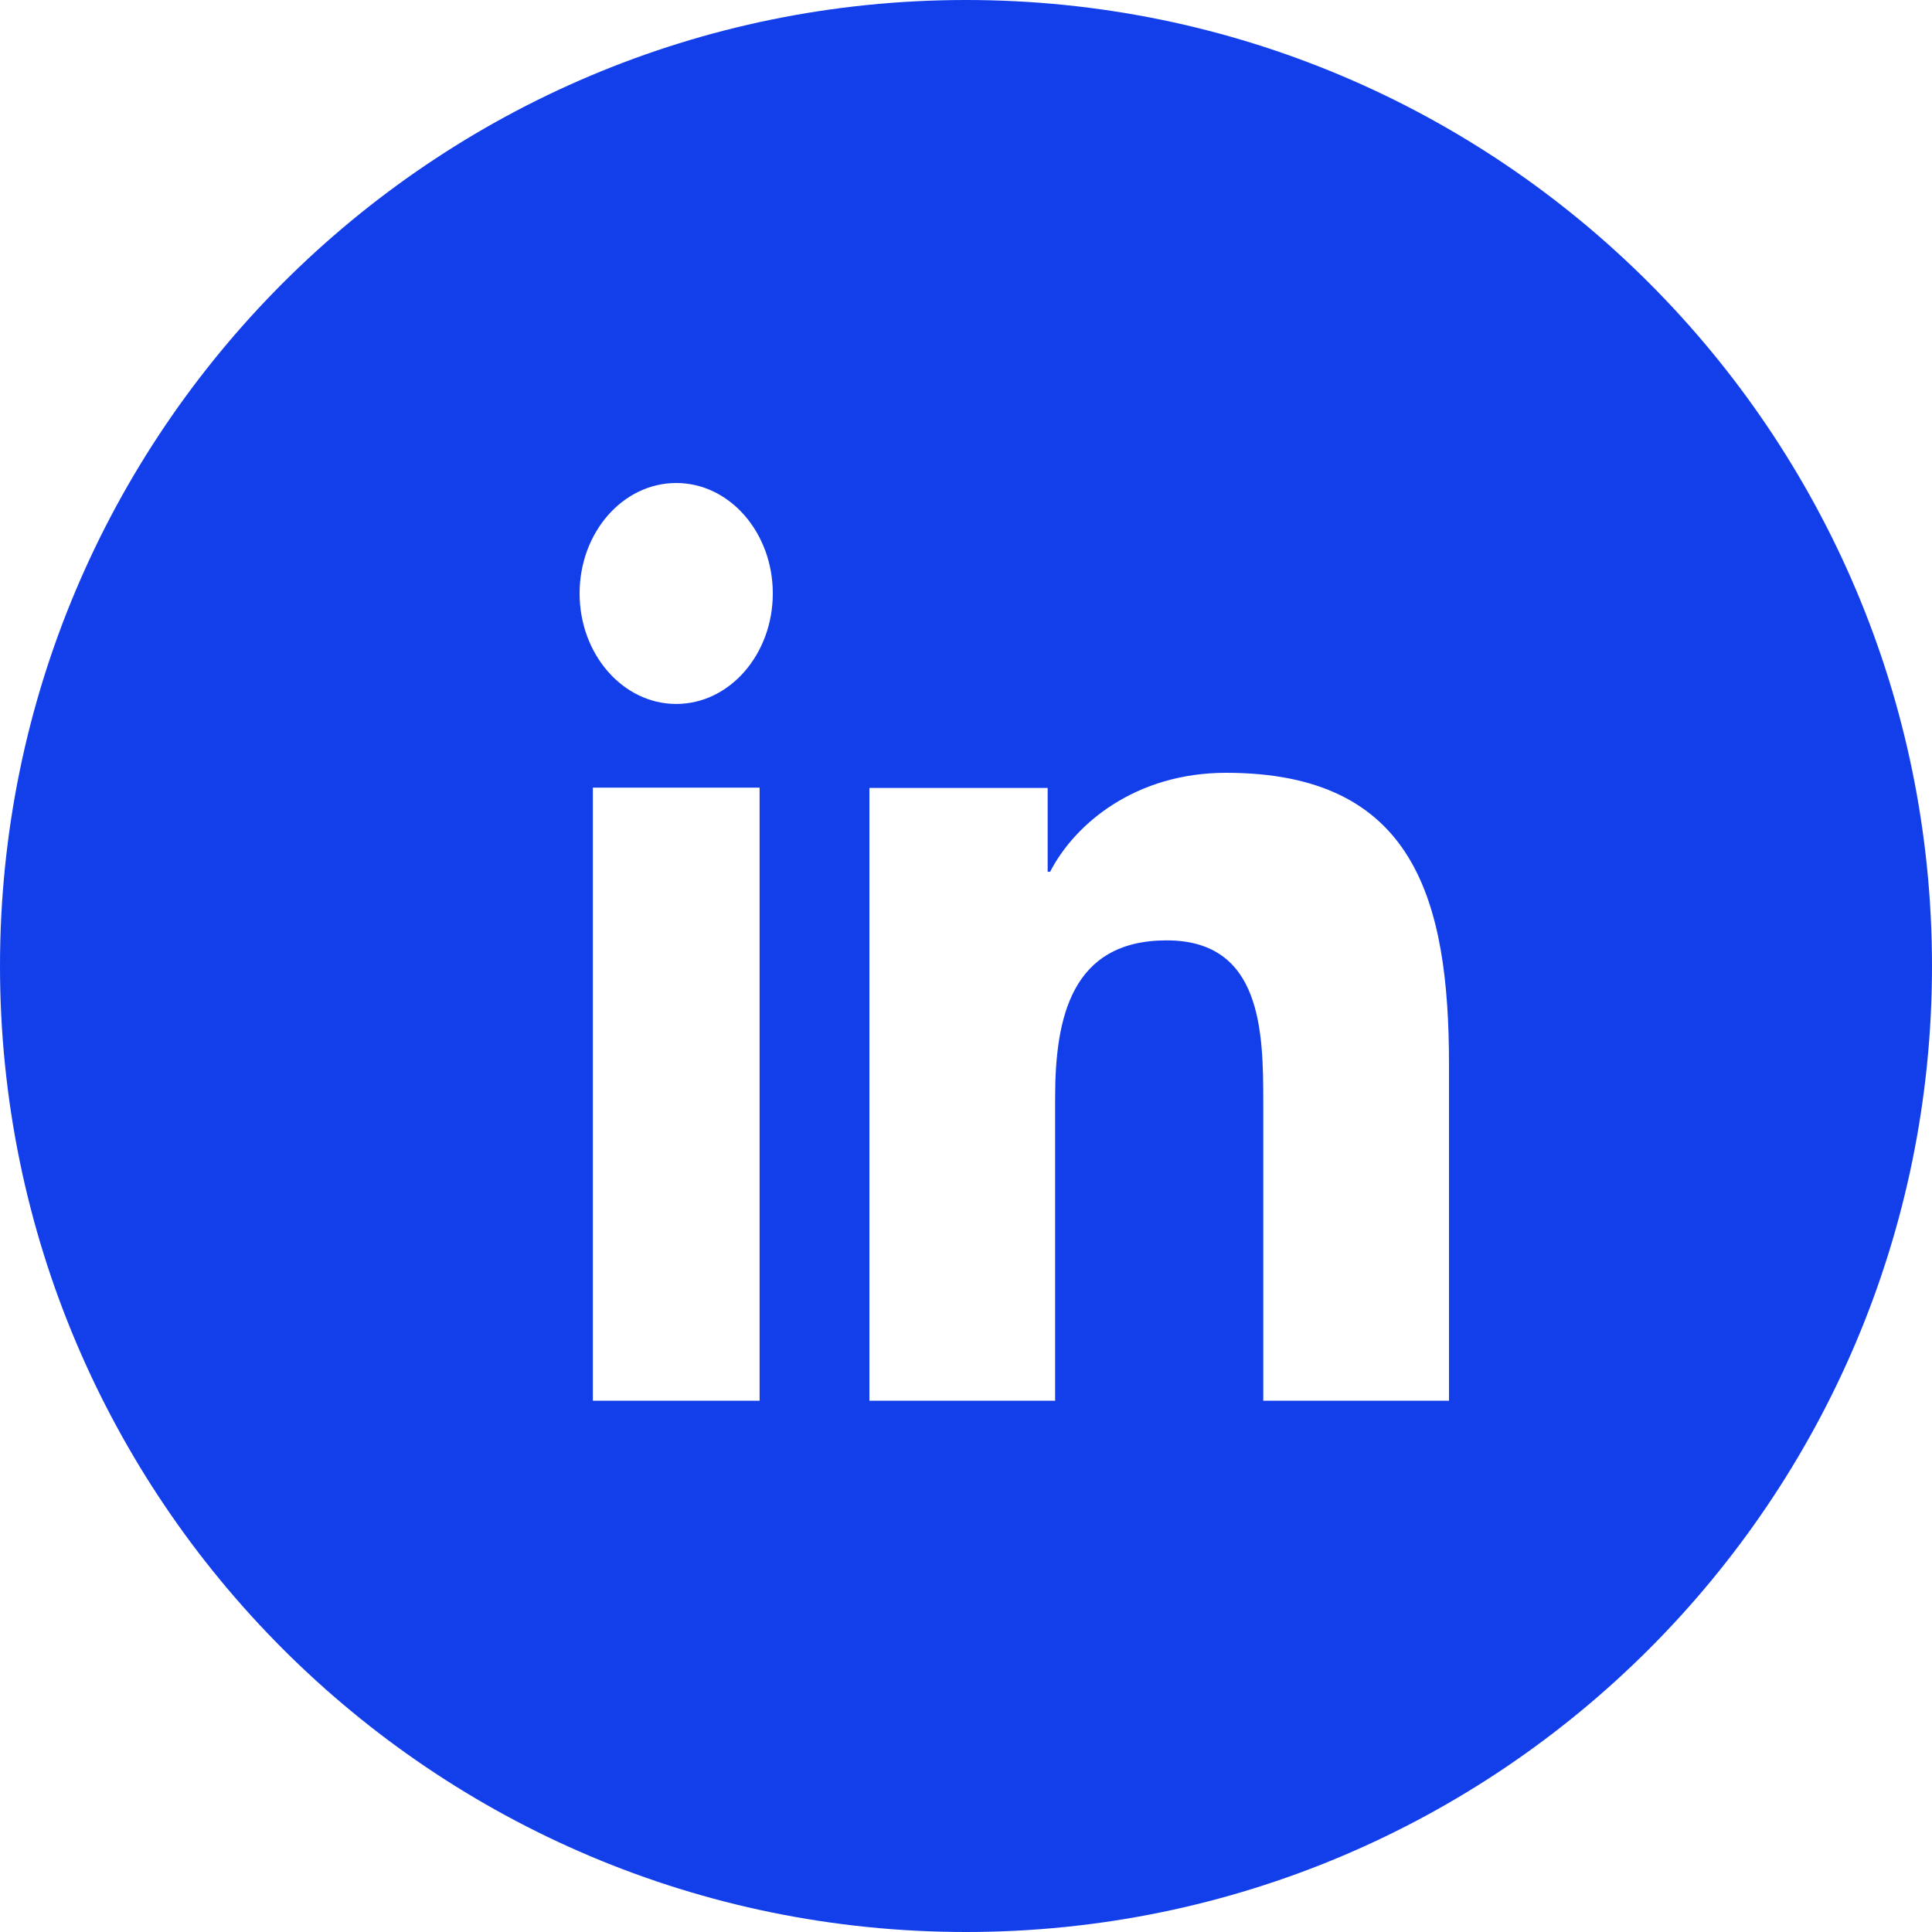 <svg width="30" height="30" viewBox="0 0 30 30" fill="none" xmlns="http://www.w3.org/2000/svg">
<path fill-rule="evenodd" clip-rule="evenodd" d="M15 30C23.284 30 30 23.284 30 15C30 6.716 23.284 0 15 0C6.716 0 0 6.716 0 15C0 23.284 6.716 30 15 30ZM9.206 12.23H11.795V21.75H9.206V12.23ZM10.501 7.5C11.329 7.5 12 8.269 12 9.215C12 10.16 11.329 10.931 10.501 10.931C9.673 10.931 9 10.161 9 9.215C9 8.268 9.671 7.5 10.501 7.5ZM16.268 12.235H13.5V12.236V21.75H16.384V17.044C16.384 15.803 16.637 14.602 18.116 14.602C19.595 14.602 19.616 16.02 19.616 17.124V21.75H22.5V16.532C22.5 13.969 21.961 12 19.039 12C17.634 12 16.692 12.788 16.306 13.537H16.268V12.235Z" fill="#133FEB"/>
</svg>
